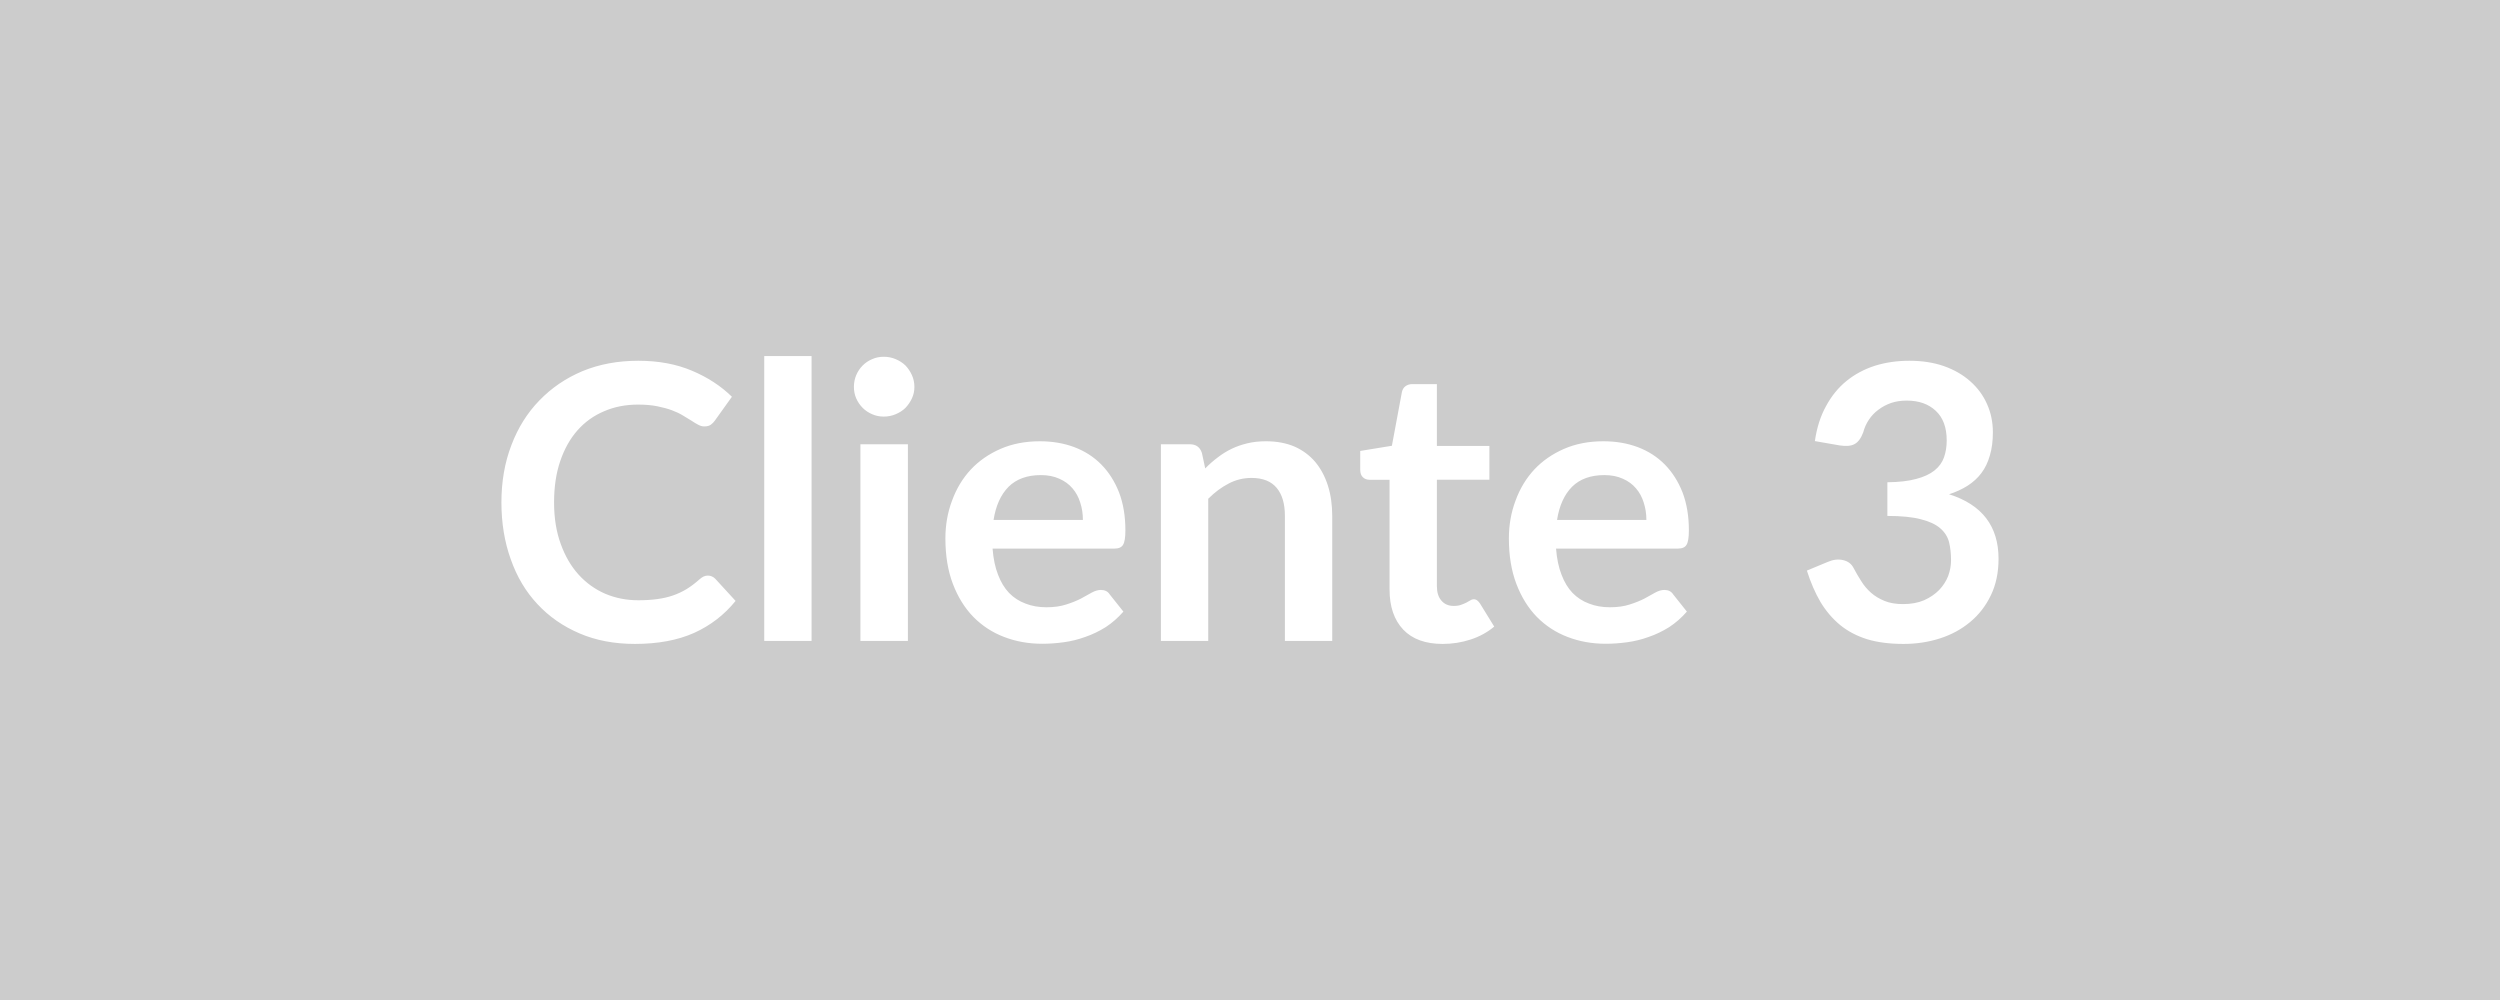 <svg xmlns="http://www.w3.org/2000/svg" width="150" height="60" viewBox="0 0 150 60"><rect width="100%" height="100%" fill="#cccccc"></rect><path fill="#ffffff" d="M42.465 34.535q.26 0 .45.19l1.22 1.33q-1.01 1.25-2.49 1.92-1.48.66-3.55.66-1.85 0-3.32-.63-1.48-.63-2.53-1.76-1.05-1.12-1.6-2.69-.56-1.56-.56-3.41 0-1.88.6-3.44.59-1.56 1.68-2.68 1.09-1.13 2.59-1.76 1.51-.62 3.34-.62 1.82 0 3.23.6 1.4.59 2.39 1.56l-1.03 1.44q-.09.13-.24.24-.14.1-.39.1-.18 0-.36-.1-.18-.09-.4-.24-.22-.14-.51-.31-.29-.18-.67-.32t-.88-.24-1.15-.1q-1.12 0-2.04.4-.93.39-1.6 1.15-.66.75-1.03 1.84-.37 1.08-.37 2.48t.4 2.49q.39 1.09 1.07 1.84t1.6 1.15q.92.39 1.98.39.63 0 1.14-.07.52-.07.95-.22t.81-.38q.39-.24.77-.58.11-.1.24-.17.13-.06.26-.06m3.39-13.17h2.84v17.09h-2.84zm5.77 5.29h2.85v11.8h-2.85zm3.24-3.44q0 .37-.15.69t-.39.57q-.25.24-.59.38-.33.14-.71.14-.37 0-.69-.14-.33-.14-.57-.38-.25-.25-.39-.57t-.14-.69q0-.38.14-.71t.39-.58q.24-.24.57-.38.32-.14.69-.14.38 0 .71.14.34.14.59.38.24.25.39.58t.15.71m4.75 7.98h5.36q0-.55-.16-1.04-.15-.49-.46-.85-.31-.37-.79-.58-.48-.22-1.11-.22-1.23 0-1.94.7-.7.71-.9 1.99m7.25 1.72h-7.31q.07.91.33 1.57.25.66.66 1.09.42.43.99.64.56.22 1.25.22t1.2-.17q.5-.16.87-.35.37-.2.65-.36.29-.16.55-.16.36 0 .53.27l.82 1.03q-.48.55-1.06.93-.59.37-1.23.59-.63.23-1.3.32-.66.09-1.28.09-1.23 0-2.29-.41-1.05-.4-1.84-1.2-.78-.8-1.23-1.98t-.45-2.73q0-1.21.4-2.27.39-1.07 1.12-1.86.73-.78 1.78-1.24t2.37-.46q1.12 0 2.06.35.95.36 1.62 1.04.68.69 1.07 1.68.38 1 .38 2.27 0 .65-.14.87-.13.23-.52.23m5.25-5.74.2.93q.35-.36.75-.66.4-.31.84-.52t.95-.33q.5-.12 1.1-.12.97 0 1.72.32.74.33 1.24.92.5.6.76 1.42t.26 1.81v7.51h-2.84v-7.51q0-1.08-.49-1.67-.5-.6-1.51-.6-.74 0-1.38.34-.64.33-1.22.91v8.53h-2.84v-11.8h1.74q.55 0 .72.52m14.45 11.46q-1.55 0-2.37-.86-.82-.87-.82-2.4v-6.59h-1.21q-.23 0-.39-.15t-.16-.45v-1.13l1.9-.31.6-3.22q.05-.23.21-.35.17-.13.42-.13h1.47v3.71h3.15v2.03h-3.15v6.39q0 .55.27.86.27.32.74.32.27 0 .45-.07.17-.06.31-.13.13-.07.23-.13.1-.07.21-.07.12 0 .21.07.08.06.17.19l.85 1.38q-.62.52-1.43.78-.8.26-1.66.26m6.86-7.44h5.36q0-.55-.16-1.04-.15-.49-.46-.85-.31-.37-.79-.58-.48-.22-1.11-.22-1.23 0-1.94.7-.7.71-.9 1.99m7.25 1.72h-7.31q.07.91.33 1.57.25.66.66 1.09.42.43.99.64.56.22 1.25.22t1.2-.17q.5-.16.87-.35.37-.2.65-.36.29-.16.55-.16.36 0 .53.27l.82 1.03q-.48.55-1.06.93-.59.37-1.23.59-.63.23-1.3.32-.66.09-1.28.09-1.23 0-2.29-.41-1.05-.4-1.84-1.2-.78-.8-1.23-1.98t-.45-2.73q0-1.21.4-2.27.39-1.07 1.12-1.86.73-.78 1.78-1.24t2.37-.46q1.12 0 2.06.35.95.36 1.62 1.04.68.69 1.07 1.68.38 1 .38 2.27 0 .65-.14.87-.13.23-.52.23m9.71-6.19-1.49-.26q.17-1.2.67-2.1.49-.91 1.23-1.51t1.7-.91q.96-.3 2.07-.3 1.15 0 2.07.32.93.33 1.58.91.66.58 1.01 1.37.35.78.35 1.69 0 .79-.18 1.39-.17.61-.51 1.06-.33.44-.83.76-.49.31-1.11.51 1.49.47 2.23 1.44t.74 2.43q0 1.24-.46 2.19-.46.96-1.25 1.61-.78.65-1.81.98t-2.18.33q-1.25 0-2.18-.28-.93-.29-1.62-.85-.69-.57-1.18-1.38-.48-.82-.82-1.89l1.25-.52q.49-.21.92-.11.44.1.63.47.21.4.46.79.24.39.59.7.34.3.81.49.46.19 1.11.19.72 0 1.26-.23.54-.24.91-.62.36-.38.54-.84.17-.47.17-.94 0-.6-.12-1.09-.13-.49-.53-.83-.4-.35-1.16-.54-.75-.2-2.01-.2v-2.02q1.04-.01 1.73-.2.69-.18 1.1-.51t.57-.79.16-1.01q0-1.17-.66-1.78-.65-.61-1.74-.61-.51 0-.93.14-.43.15-.77.41-.34.25-.57.6-.23.34-.34.76-.2.53-.52.7-.31.17-.89.08"></path></svg>